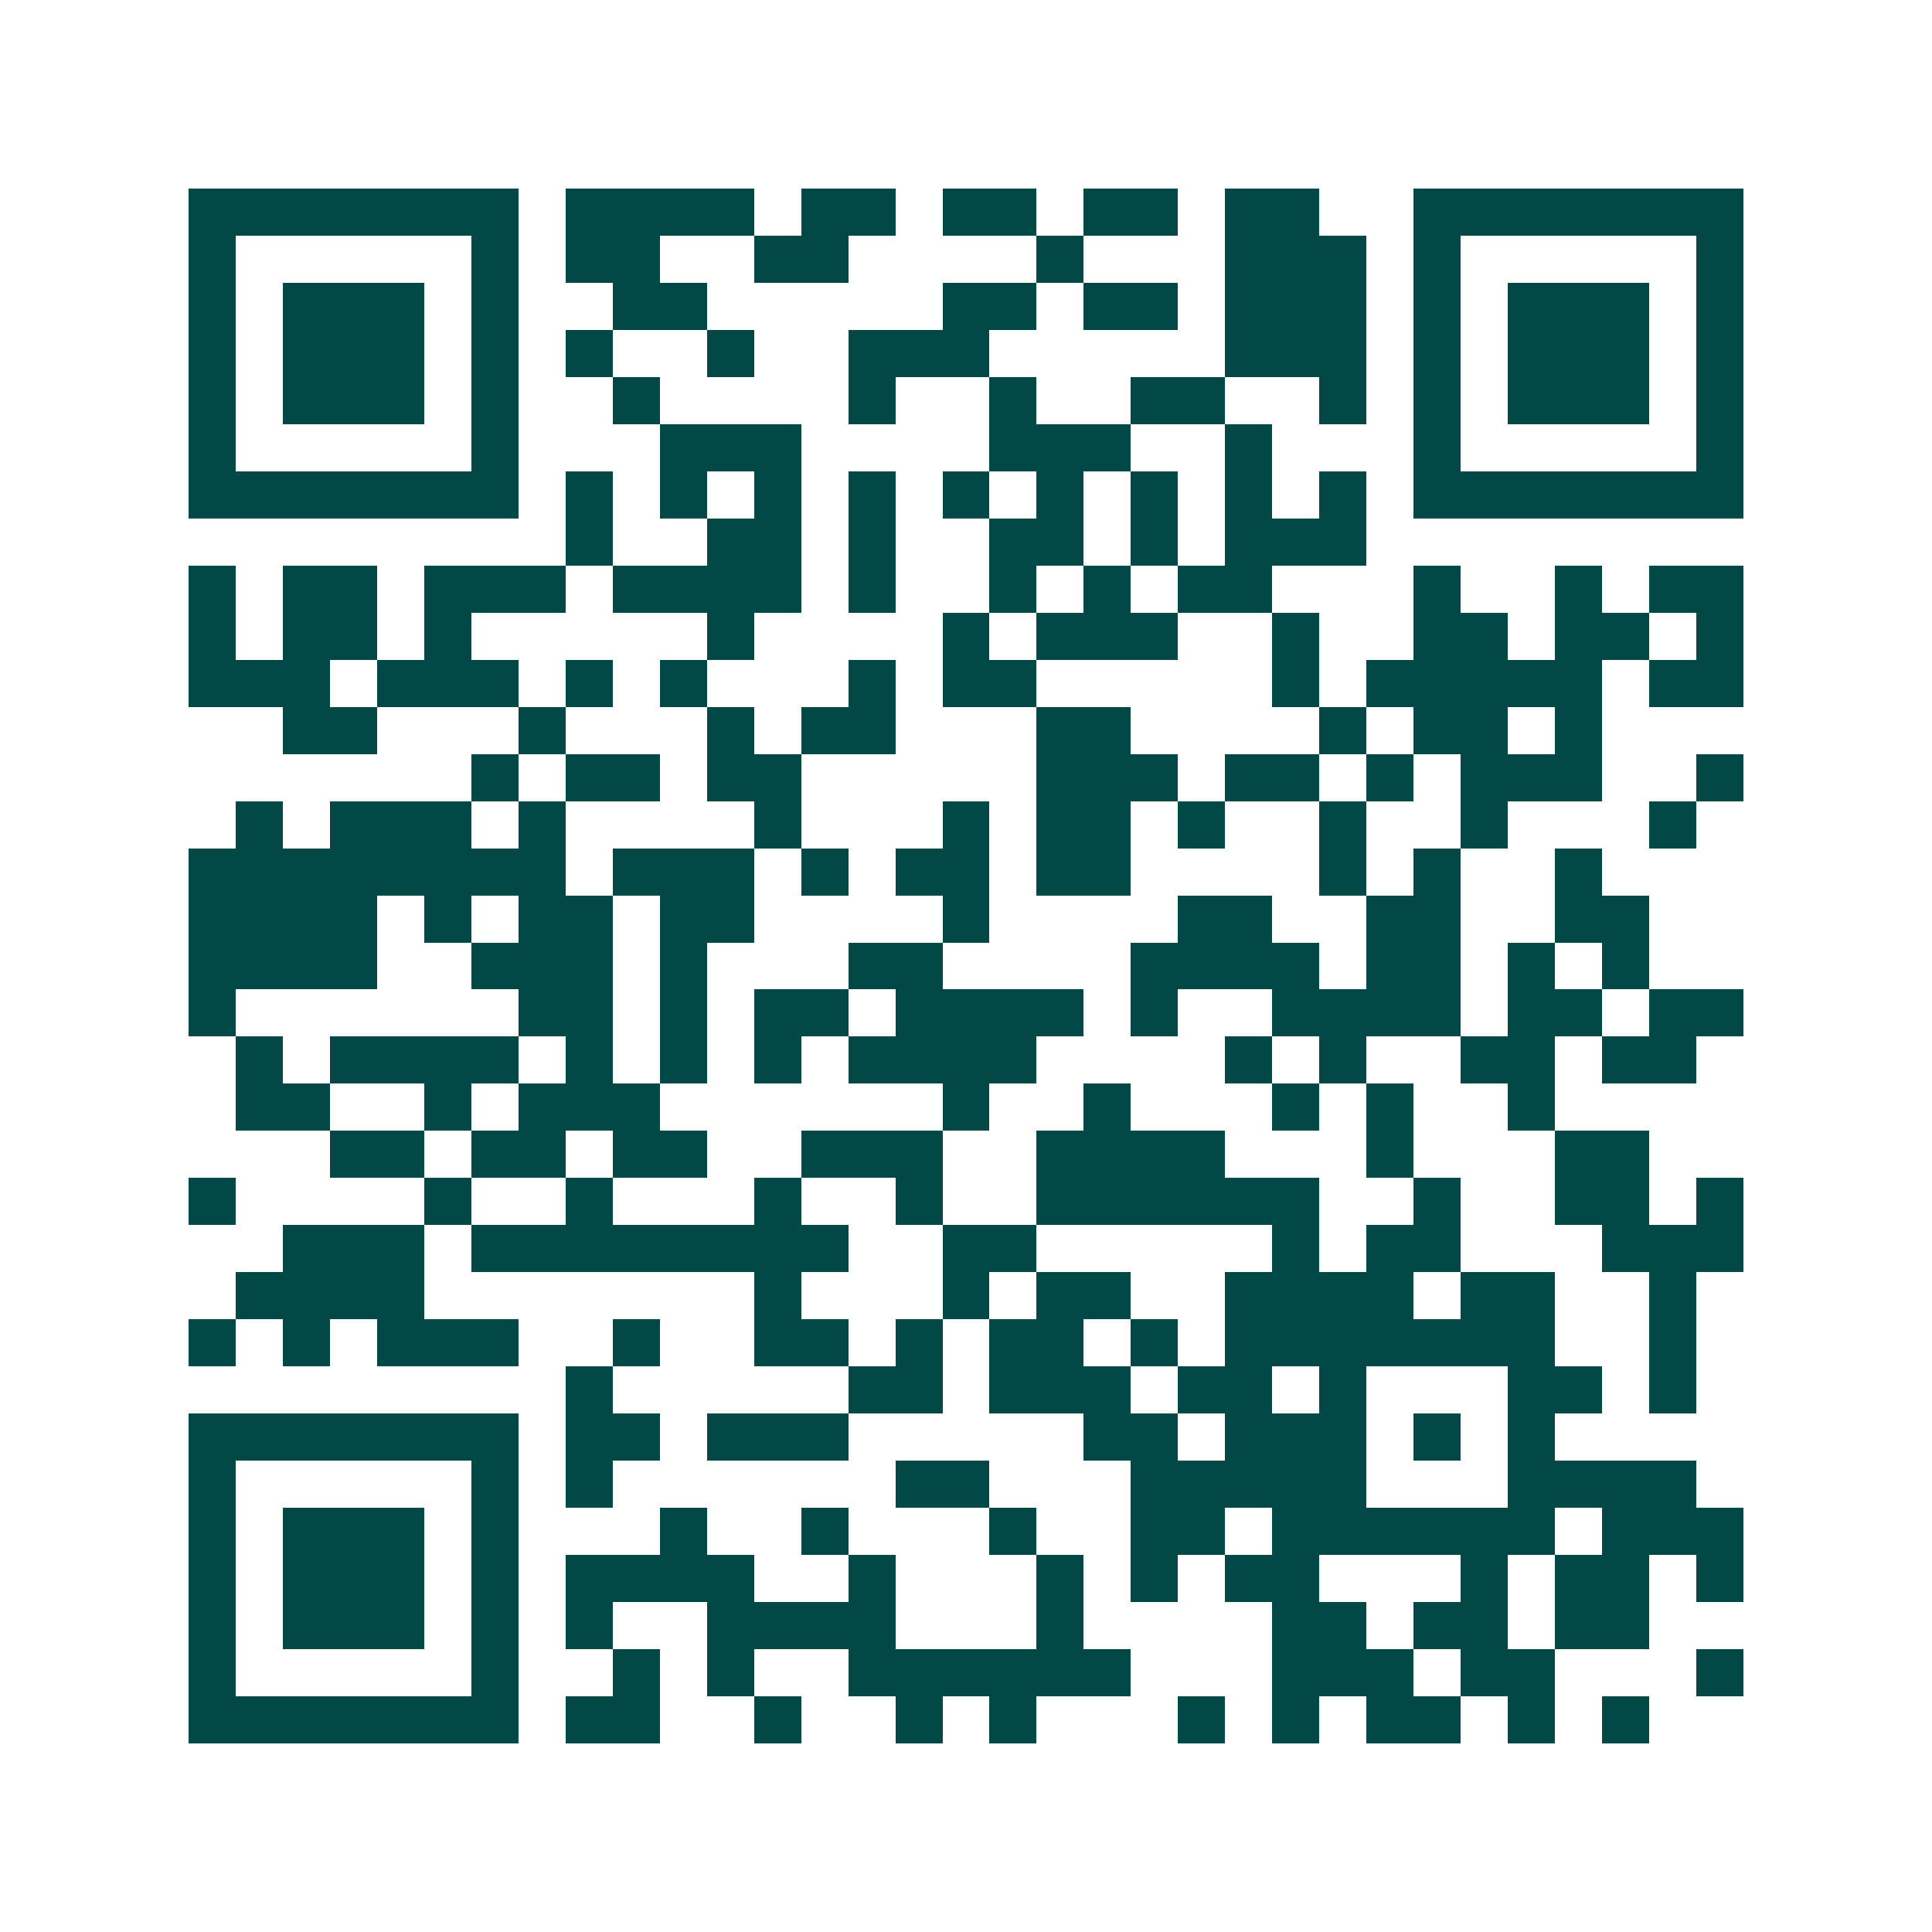 <svg xmlns="http://www.w3.org/2000/svg" width="200" height="200" viewBox="0 0 41 41" shape-rendering="crispEdges"><path fill="#ffffff" d="M0 0h41v41H0z"/><path stroke="#014847" d="M4 4.5h7m1 0h4m1 0h2m1 0h2m1 0h2m1 0h2m2 0h7M4 5.5h1m5 0h1m1 0h2m2 0h2m4 0h1m3 0h3m1 0h1m5 0h1M4 6.5h1m1 0h3m1 0h1m2 0h2m5 0h2m1 0h2m1 0h3m1 0h1m1 0h3m1 0h1M4 7.5h1m1 0h3m1 0h1m1 0h1m2 0h1m2 0h3m5 0h3m1 0h1m1 0h3m1 0h1M4 8.5h1m1 0h3m1 0h1m2 0h1m4 0h1m2 0h1m2 0h2m2 0h1m1 0h1m1 0h3m1 0h1M4 9.5h1m5 0h1m3 0h3m4 0h3m2 0h1m3 0h1m5 0h1M4 10.5h7m1 0h1m1 0h1m1 0h1m1 0h1m1 0h1m1 0h1m1 0h1m1 0h1m1 0h1m1 0h7M12 11.5h1m2 0h2m1 0h1m2 0h2m1 0h1m1 0h3M4 12.5h1m1 0h2m1 0h3m1 0h4m1 0h1m2 0h1m1 0h1m1 0h2m3 0h1m2 0h1m1 0h2M4 13.5h1m1 0h2m1 0h1m5 0h1m4 0h1m1 0h3m2 0h1m2 0h2m1 0h2m1 0h1M4 14.5h3m1 0h3m1 0h1m1 0h1m3 0h1m1 0h2m5 0h1m1 0h5m1 0h2M6 15.5h2m3 0h1m3 0h1m1 0h2m3 0h2m4 0h1m1 0h2m1 0h1M10 16.5h1m1 0h2m1 0h2m5 0h3m1 0h2m1 0h1m1 0h3m2 0h1M5 17.5h1m1 0h3m1 0h1m4 0h1m3 0h1m1 0h2m1 0h1m2 0h1m2 0h1m3 0h1M4 18.5h8m1 0h3m1 0h1m1 0h2m1 0h2m4 0h1m1 0h1m2 0h1M4 19.5h4m1 0h1m1 0h2m1 0h2m4 0h1m4 0h2m2 0h2m2 0h2M4 20.5h4m2 0h3m1 0h1m3 0h2m4 0h4m1 0h2m1 0h1m1 0h1M4 21.5h1m6 0h2m1 0h1m1 0h2m1 0h4m1 0h1m2 0h4m1 0h2m1 0h2M5 22.5h1m1 0h4m1 0h1m1 0h1m1 0h1m1 0h4m4 0h1m1 0h1m2 0h2m1 0h2M5 23.5h2m2 0h1m1 0h3m6 0h1m2 0h1m3 0h1m1 0h1m2 0h1M7 24.5h2m1 0h2m1 0h2m2 0h3m2 0h4m3 0h1m3 0h2M4 25.5h1m4 0h1m2 0h1m3 0h1m2 0h1m2 0h6m2 0h1m2 0h2m1 0h1M6 26.5h3m1 0h8m2 0h2m5 0h1m1 0h2m3 0h3M5 27.5h4m7 0h1m3 0h1m1 0h2m2 0h4m1 0h2m2 0h1M4 28.5h1m1 0h1m1 0h3m2 0h1m2 0h2m1 0h1m1 0h2m1 0h1m1 0h7m2 0h1M12 29.5h1m5 0h2m1 0h3m1 0h2m1 0h1m3 0h2m1 0h1M4 30.5h7m1 0h2m1 0h3m5 0h2m1 0h3m1 0h1m1 0h1M4 31.5h1m5 0h1m1 0h1m6 0h2m3 0h5m3 0h4M4 32.5h1m1 0h3m1 0h1m3 0h1m2 0h1m3 0h1m2 0h2m1 0h6m1 0h3M4 33.5h1m1 0h3m1 0h1m1 0h4m2 0h1m3 0h1m1 0h1m1 0h2m3 0h1m1 0h2m1 0h1M4 34.5h1m1 0h3m1 0h1m1 0h1m2 0h4m3 0h1m4 0h2m1 0h2m1 0h2M4 35.5h1m5 0h1m2 0h1m1 0h1m2 0h6m3 0h3m1 0h2m3 0h1M4 36.5h7m1 0h2m2 0h1m2 0h1m1 0h1m3 0h1m1 0h1m1 0h2m1 0h1m1 0h1"/></svg>
